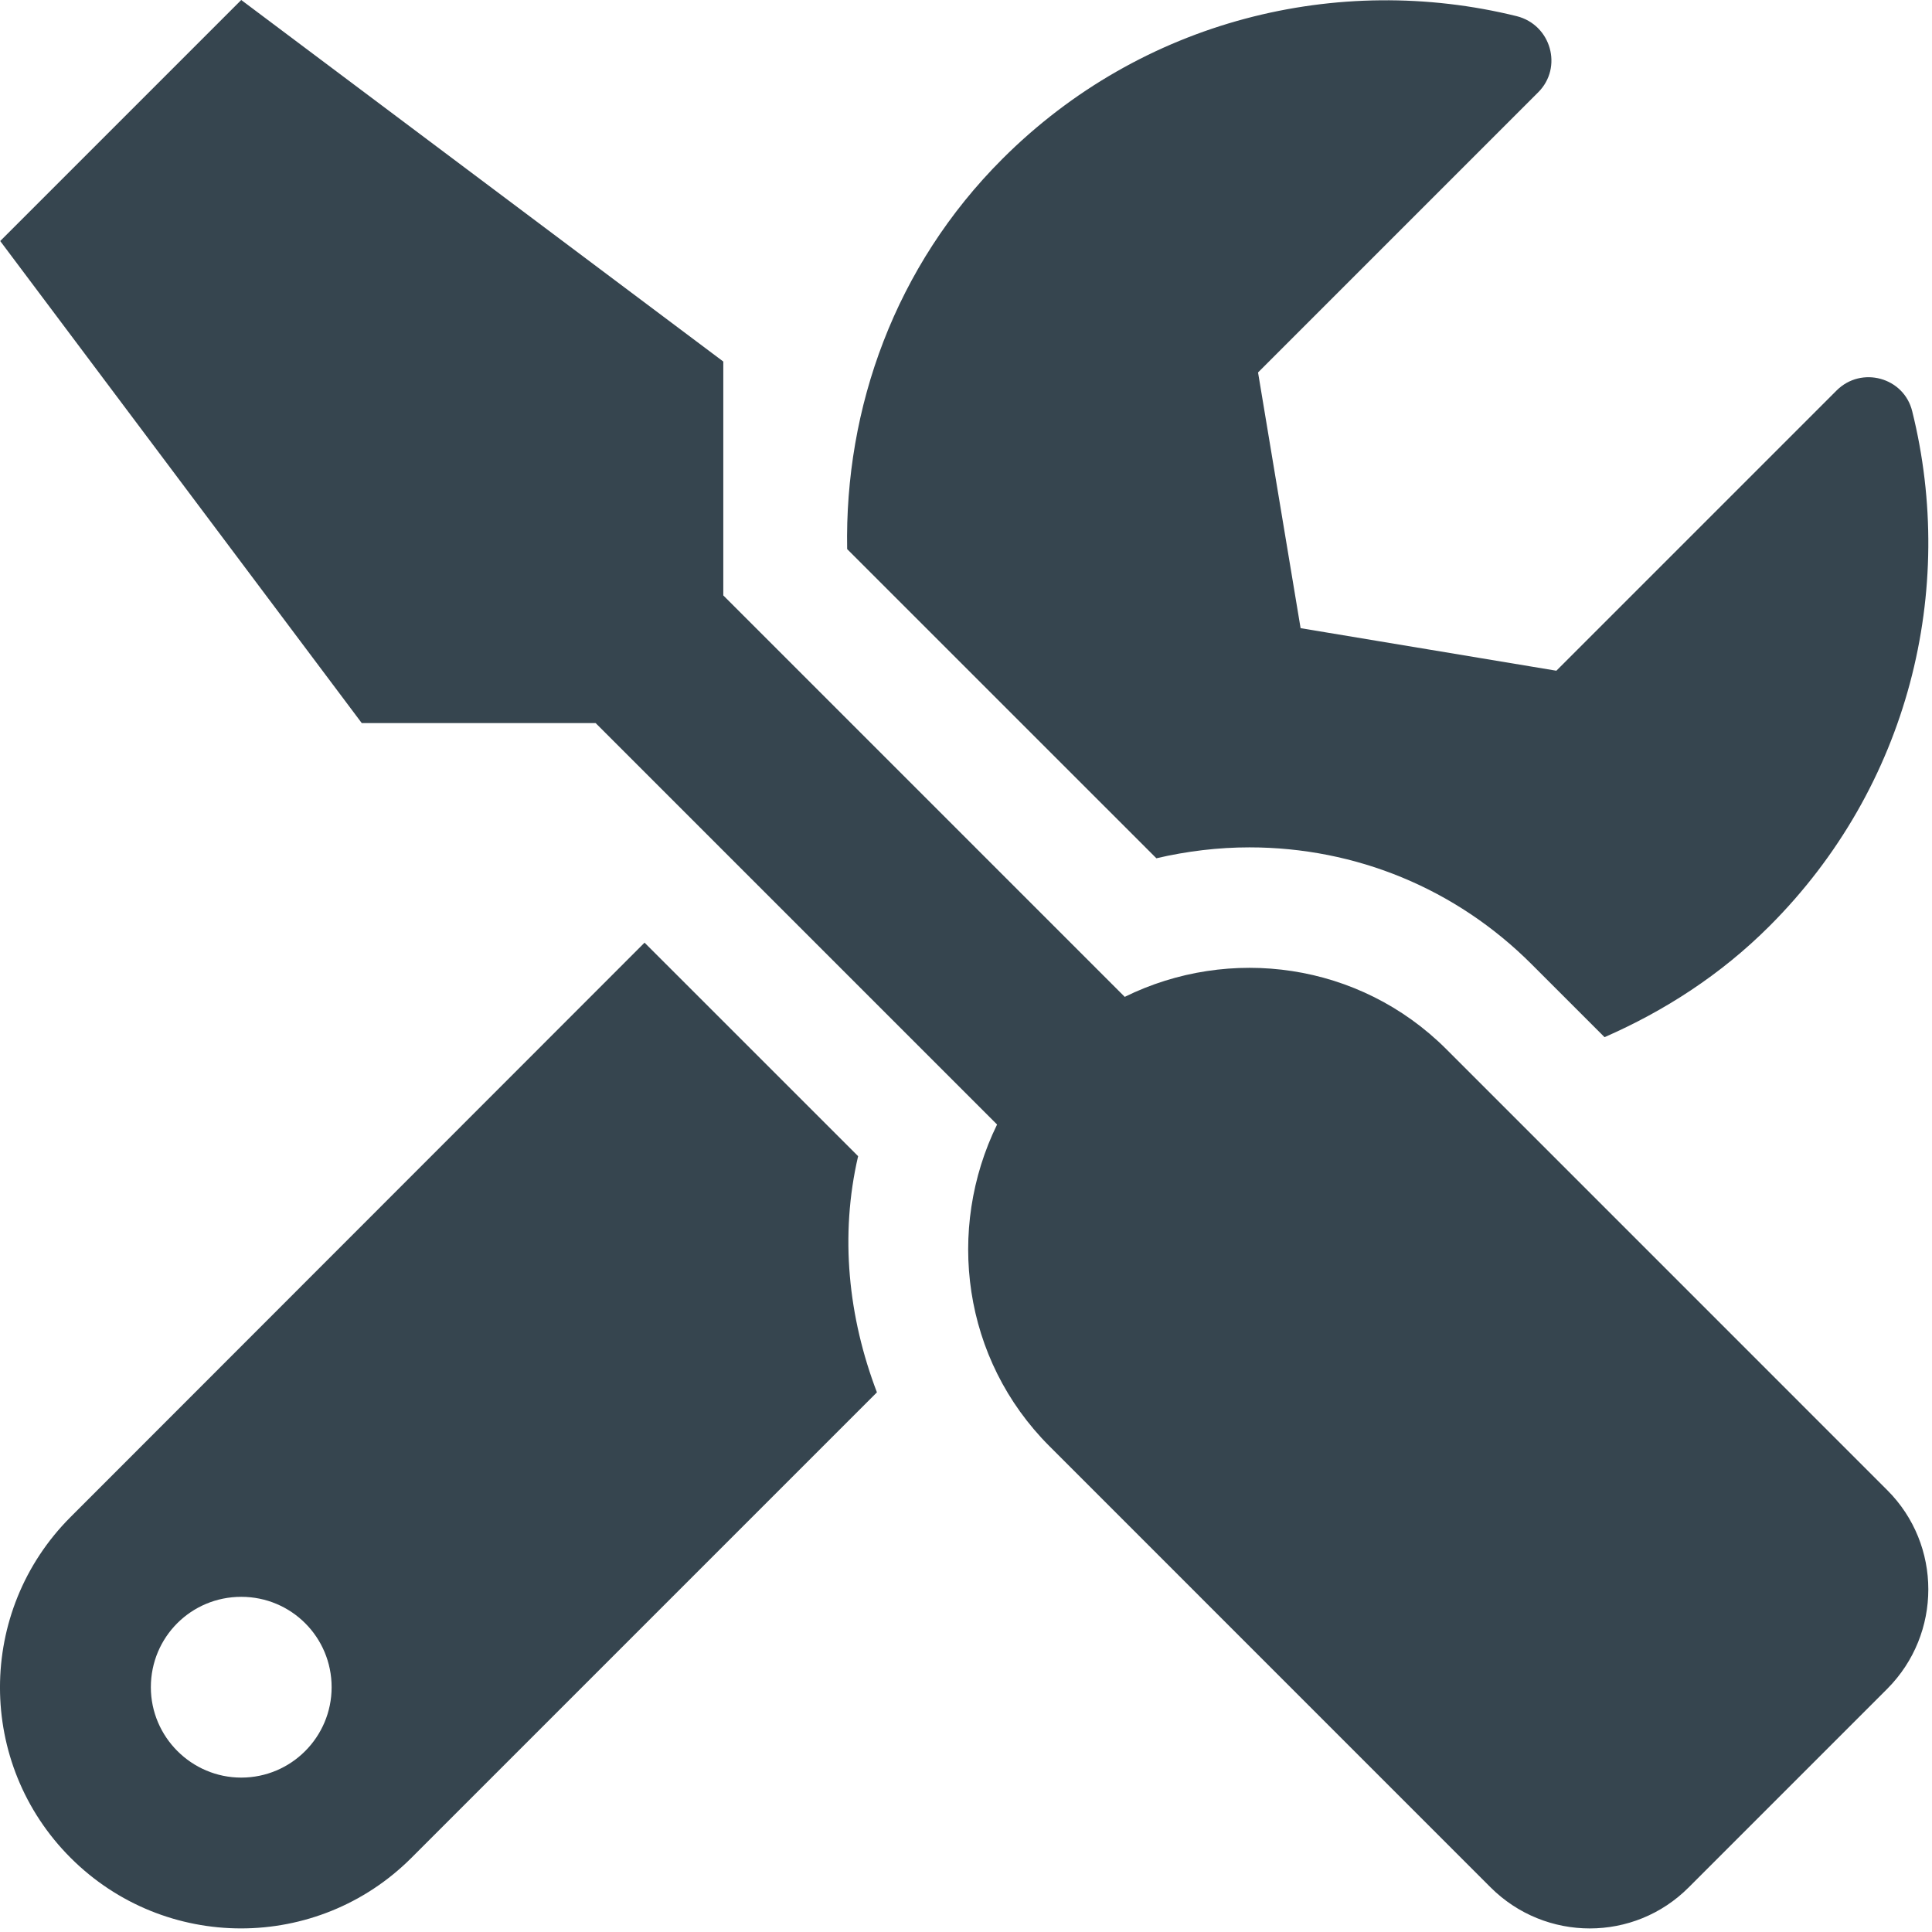 <?xml version="1.0" encoding="UTF-8"?>
<svg width="37px" height="37px" viewBox="0 0 37 37" version="1.1" xmlns="http://www.w3.org/2000/svg" xmlns:xlink="http://www.w3.org/1999/xlink">
    <!-- Generator: Sketch 63.1 (92452) - https://sketch.com -->
    <title>tools</title>
    <desc>Created with Sketch.</desc>
    <g id="Designs" stroke="none" stroke-width="1" fill="none" fill-rule="evenodd">
        <g id="Home" transform="translate(-1162, -5252)" fill="#36454F" fill-rule="nonzero">
            <g id="smartestWay" transform="translate(0, 5049)">
                <g id="recon" transform="translate(1067, 203)">
                    <path d="M131.145,28.54 L122.7,20.094 C121.033,18.428 118.545,18.103 116.54,19.091 L108.852,11.403 L108.852,6.924 L99.62,4.61852778e-14 L95.004,4.616 L101.928,13.848 L106.407,13.848 L114.095,21.536 C113.114,23.542 113.431,26.03 115.098,27.696 L123.543,36.142 C124.596,37.195 126.299,37.195 127.344,36.142 L131.145,32.341 C132.191,31.288 132.191,29.586 131.145,28.54 L131.145,28.54 Z M118.927,16.228 C120.969,16.228 122.887,17.021 124.33,18.464 L125.729,19.863 C126.868,19.365 127.95,18.673 128.888,17.735 C131.564,15.06 132.472,11.295 131.621,7.876 C131.463,7.227 130.648,7.003 130.172,7.479 L124.806,12.845 L119.908,12.03 L119.093,7.133 L124.459,1.767 C124.935,1.291 124.705,0.476 124.048,0.31 C120.63,-0.534 116.865,0.375 114.196,3.044 C112.14,5.099 111.174,7.811 111.224,10.516 L117.146,16.437 C117.73,16.3 118.336,16.228 118.927,16.228 Z M111.434,22.142 L107.344,18.053 L96.352,29.052 C94.549,30.855 94.549,33.776 96.352,35.579 C98.155,37.382 101.077,37.382 102.88,35.579 L111.794,26.665 C111.246,25.229 111.08,23.664 111.434,22.142 L111.434,22.142 Z M99.62,34.043 C98.668,34.043 97.889,33.264 97.889,32.312 C97.889,31.353 98.66,30.581 99.62,30.581 C100.579,30.581 101.351,31.353 101.351,32.312 C101.351,33.264 100.579,34.043 99.62,34.043 Z" id="tools"></path>
                </g>
            </g>
        </g>
    </g>
</svg>